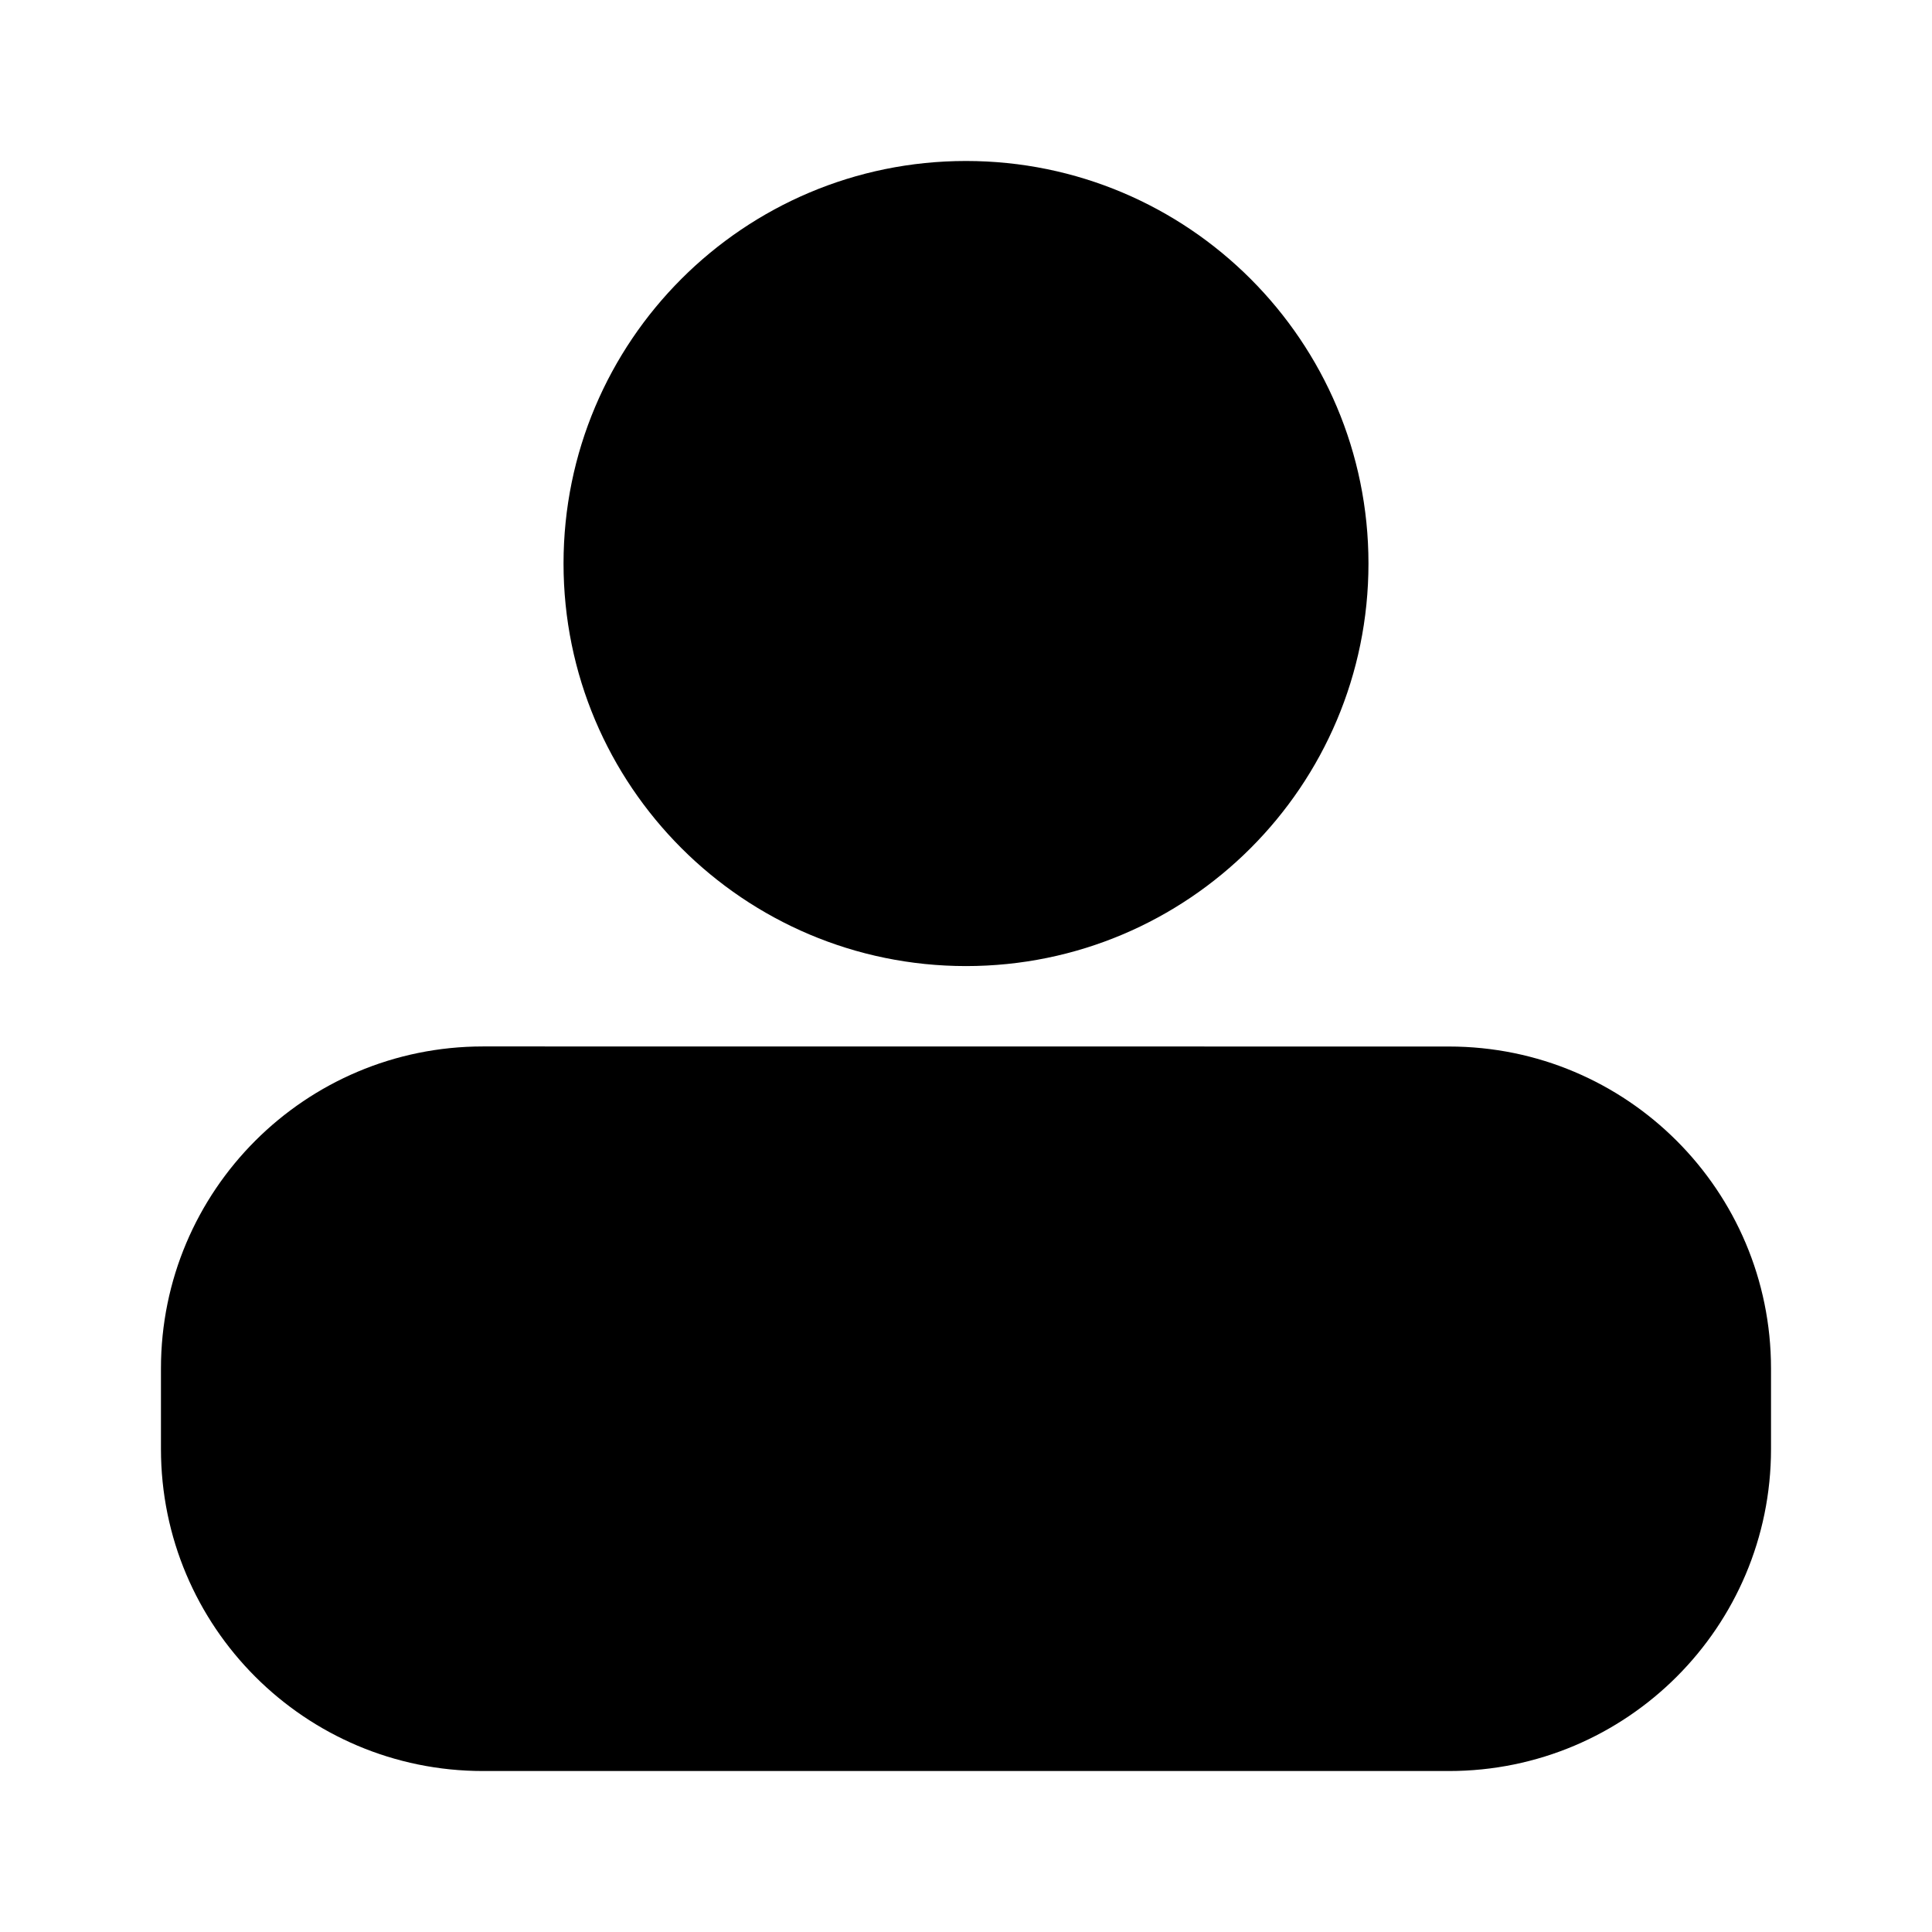 <?xml version="1.0" encoding="UTF-8"?>
<svg width="1200pt" height="1200pt" version="1.1" viewBox="0 0 1200 1200" xmlns="http://www.w3.org/2000/svg">
 <path d="m849.98 350.02c0 138.1-111.94 250.03-249.98 250.03-138.05-0.047-249.98-111.98-249.98-250.03 0-138.1 111.94-250.03 249.98-250.03s249.98 111.94 249.98 250.03zm250.03 549.98v-49.969c0-110.48-89.484-200.02-200.02-200.02l-600-0.047c-110.48 0-200.02 89.531-200.02 200.02v49.969c0 110.53 89.531 200.06 200.02 200.06h600c110.48 0 200.02-89.531 200.02-200.02z" fill-rule="evenodd"/>
</svg>
